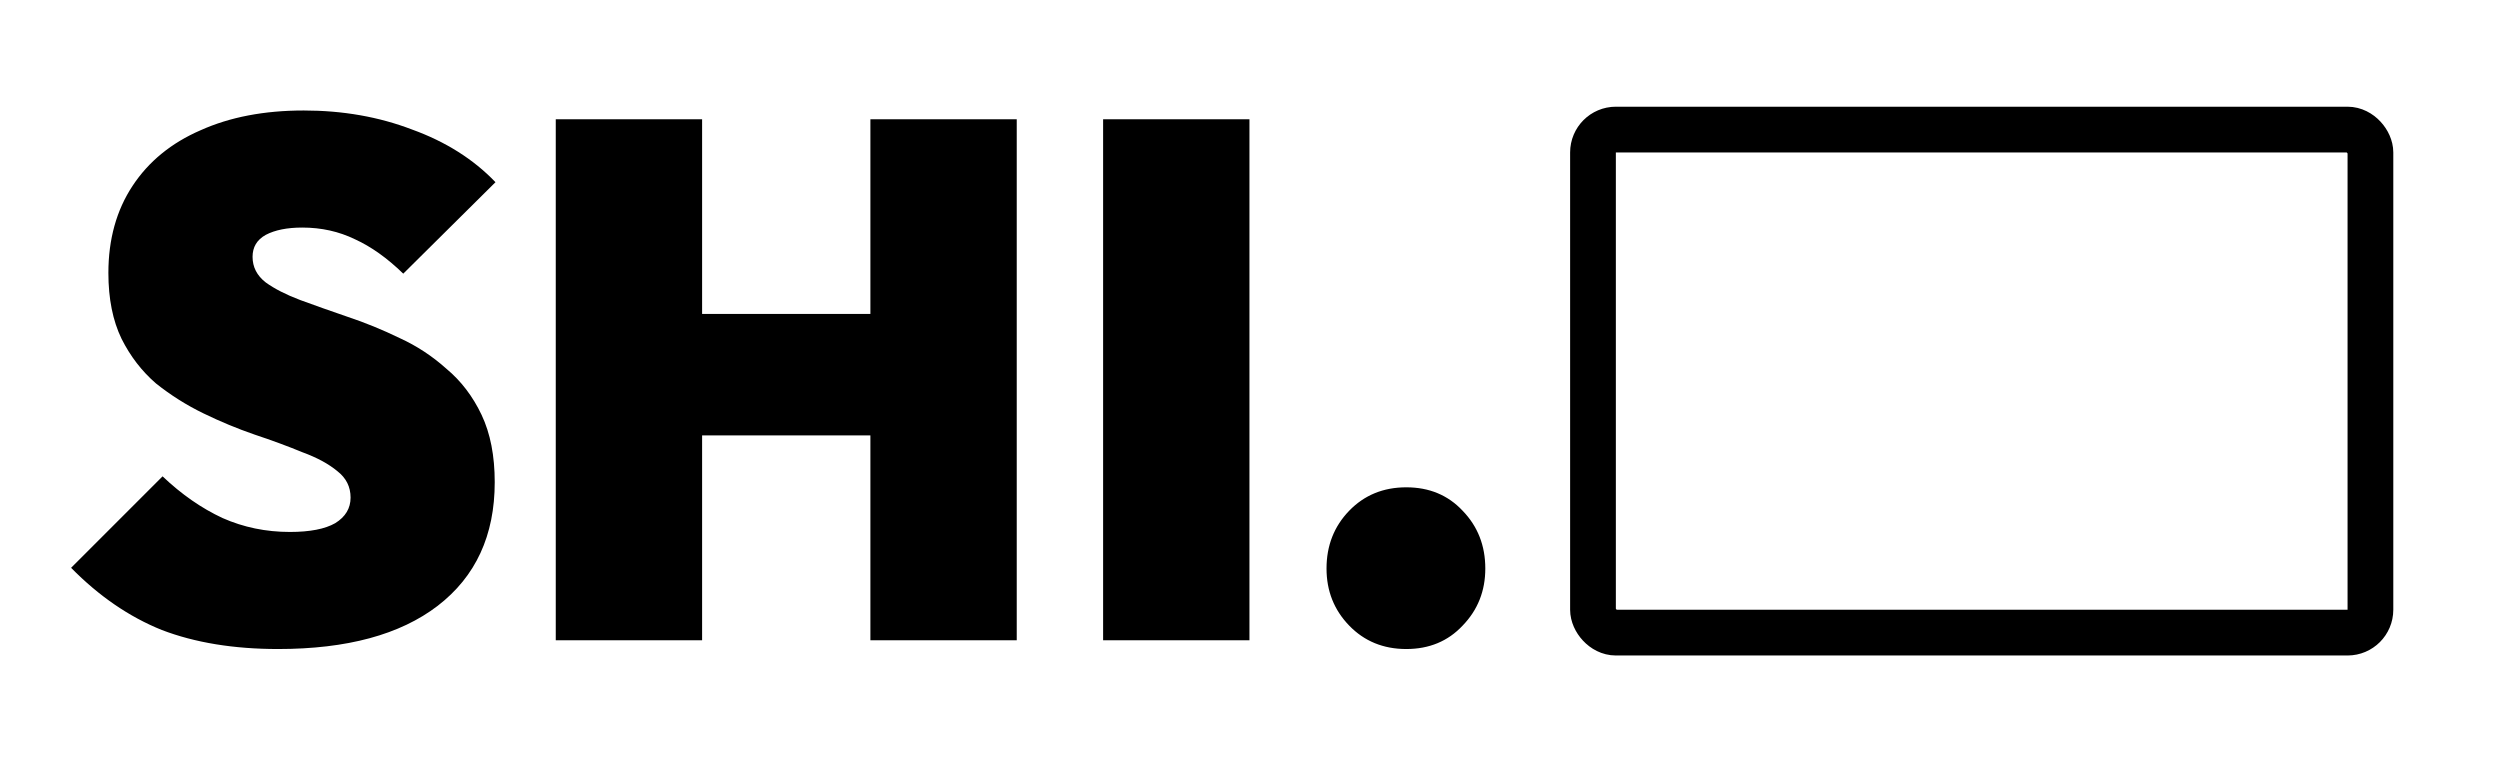 <svg width="82" height="25" viewBox="0 0 82 25" fill="none" xmlns="http://www.w3.org/2000/svg">
<path d="M9.123 21.288C7.668 21.288 6.396 21.08 5.308 20.664C4.236 20.232 3.244 19.552 2.332 18.624L5.332 15.624C5.955 16.216 6.612 16.672 7.3 16.992C7.987 17.296 8.723 17.448 9.508 17.448C10.164 17.448 10.659 17.352 10.995 17.16C11.332 16.952 11.499 16.672 11.499 16.32C11.499 15.968 11.355 15.68 11.068 15.456C10.78 15.216 10.396 15.008 9.915 14.832C9.451 14.64 8.931 14.448 8.355 14.256C7.795 14.064 7.236 13.832 6.676 13.56C6.115 13.288 5.596 12.96 5.115 12.576C4.652 12.176 4.276 11.688 3.987 11.112C3.7 10.52 3.555 9.8 3.555 8.952C3.555 7.848 3.82 6.896 4.348 6.096C4.875 5.296 5.62 4.688 6.58 4.272C7.54 3.84 8.668 3.624 9.963 3.624C11.243 3.624 12.428 3.832 13.515 4.248C14.62 4.648 15.531 5.224 16.252 5.976L13.227 8.976C12.7 8.464 12.171 8.088 11.643 7.848C11.116 7.592 10.54 7.464 9.915 7.464C9.419 7.464 9.02 7.544 8.716 7.704C8.428 7.864 8.284 8.104 8.284 8.424C8.284 8.76 8.428 9.04 8.716 9.264C9.004 9.472 9.38 9.664 9.844 9.84C10.323 10.016 10.844 10.2 11.403 10.392C11.979 10.584 12.547 10.816 13.107 11.088C13.668 11.344 14.18 11.68 14.643 12.096C15.123 12.496 15.508 13 15.796 13.608C16.084 14.216 16.227 14.952 16.227 15.816C16.227 17.56 15.604 18.912 14.355 19.872C13.123 20.816 11.38 21.288 9.123 21.288ZM18.229 21V3.912H23.029V21H18.229ZM28.549 21V3.912H33.349V21H28.549ZM20.845 14.28V10.296H30.421V14.28H20.845ZM36.182 21V3.912H40.982V21H36.182ZM46.126 21.288C45.374 21.288 44.75 21.032 44.254 20.52C43.758 20.008 43.51 19.384 43.51 18.648C43.51 17.896 43.758 17.264 44.254 16.752C44.75 16.24 45.374 15.984 46.126 15.984C46.878 15.984 47.494 16.24 47.974 16.752C48.47 17.264 48.718 17.896 48.718 18.648C48.718 19.384 48.47 20.008 47.974 20.52C47.494 21.032 46.878 21.288 46.126 21.288Z" fill="black"/>
<rect x="52.25" y="4.25" width="25.5" height="16.5" rx="0.75" stroke="black" stroke-width="1.5"/>
</svg>

